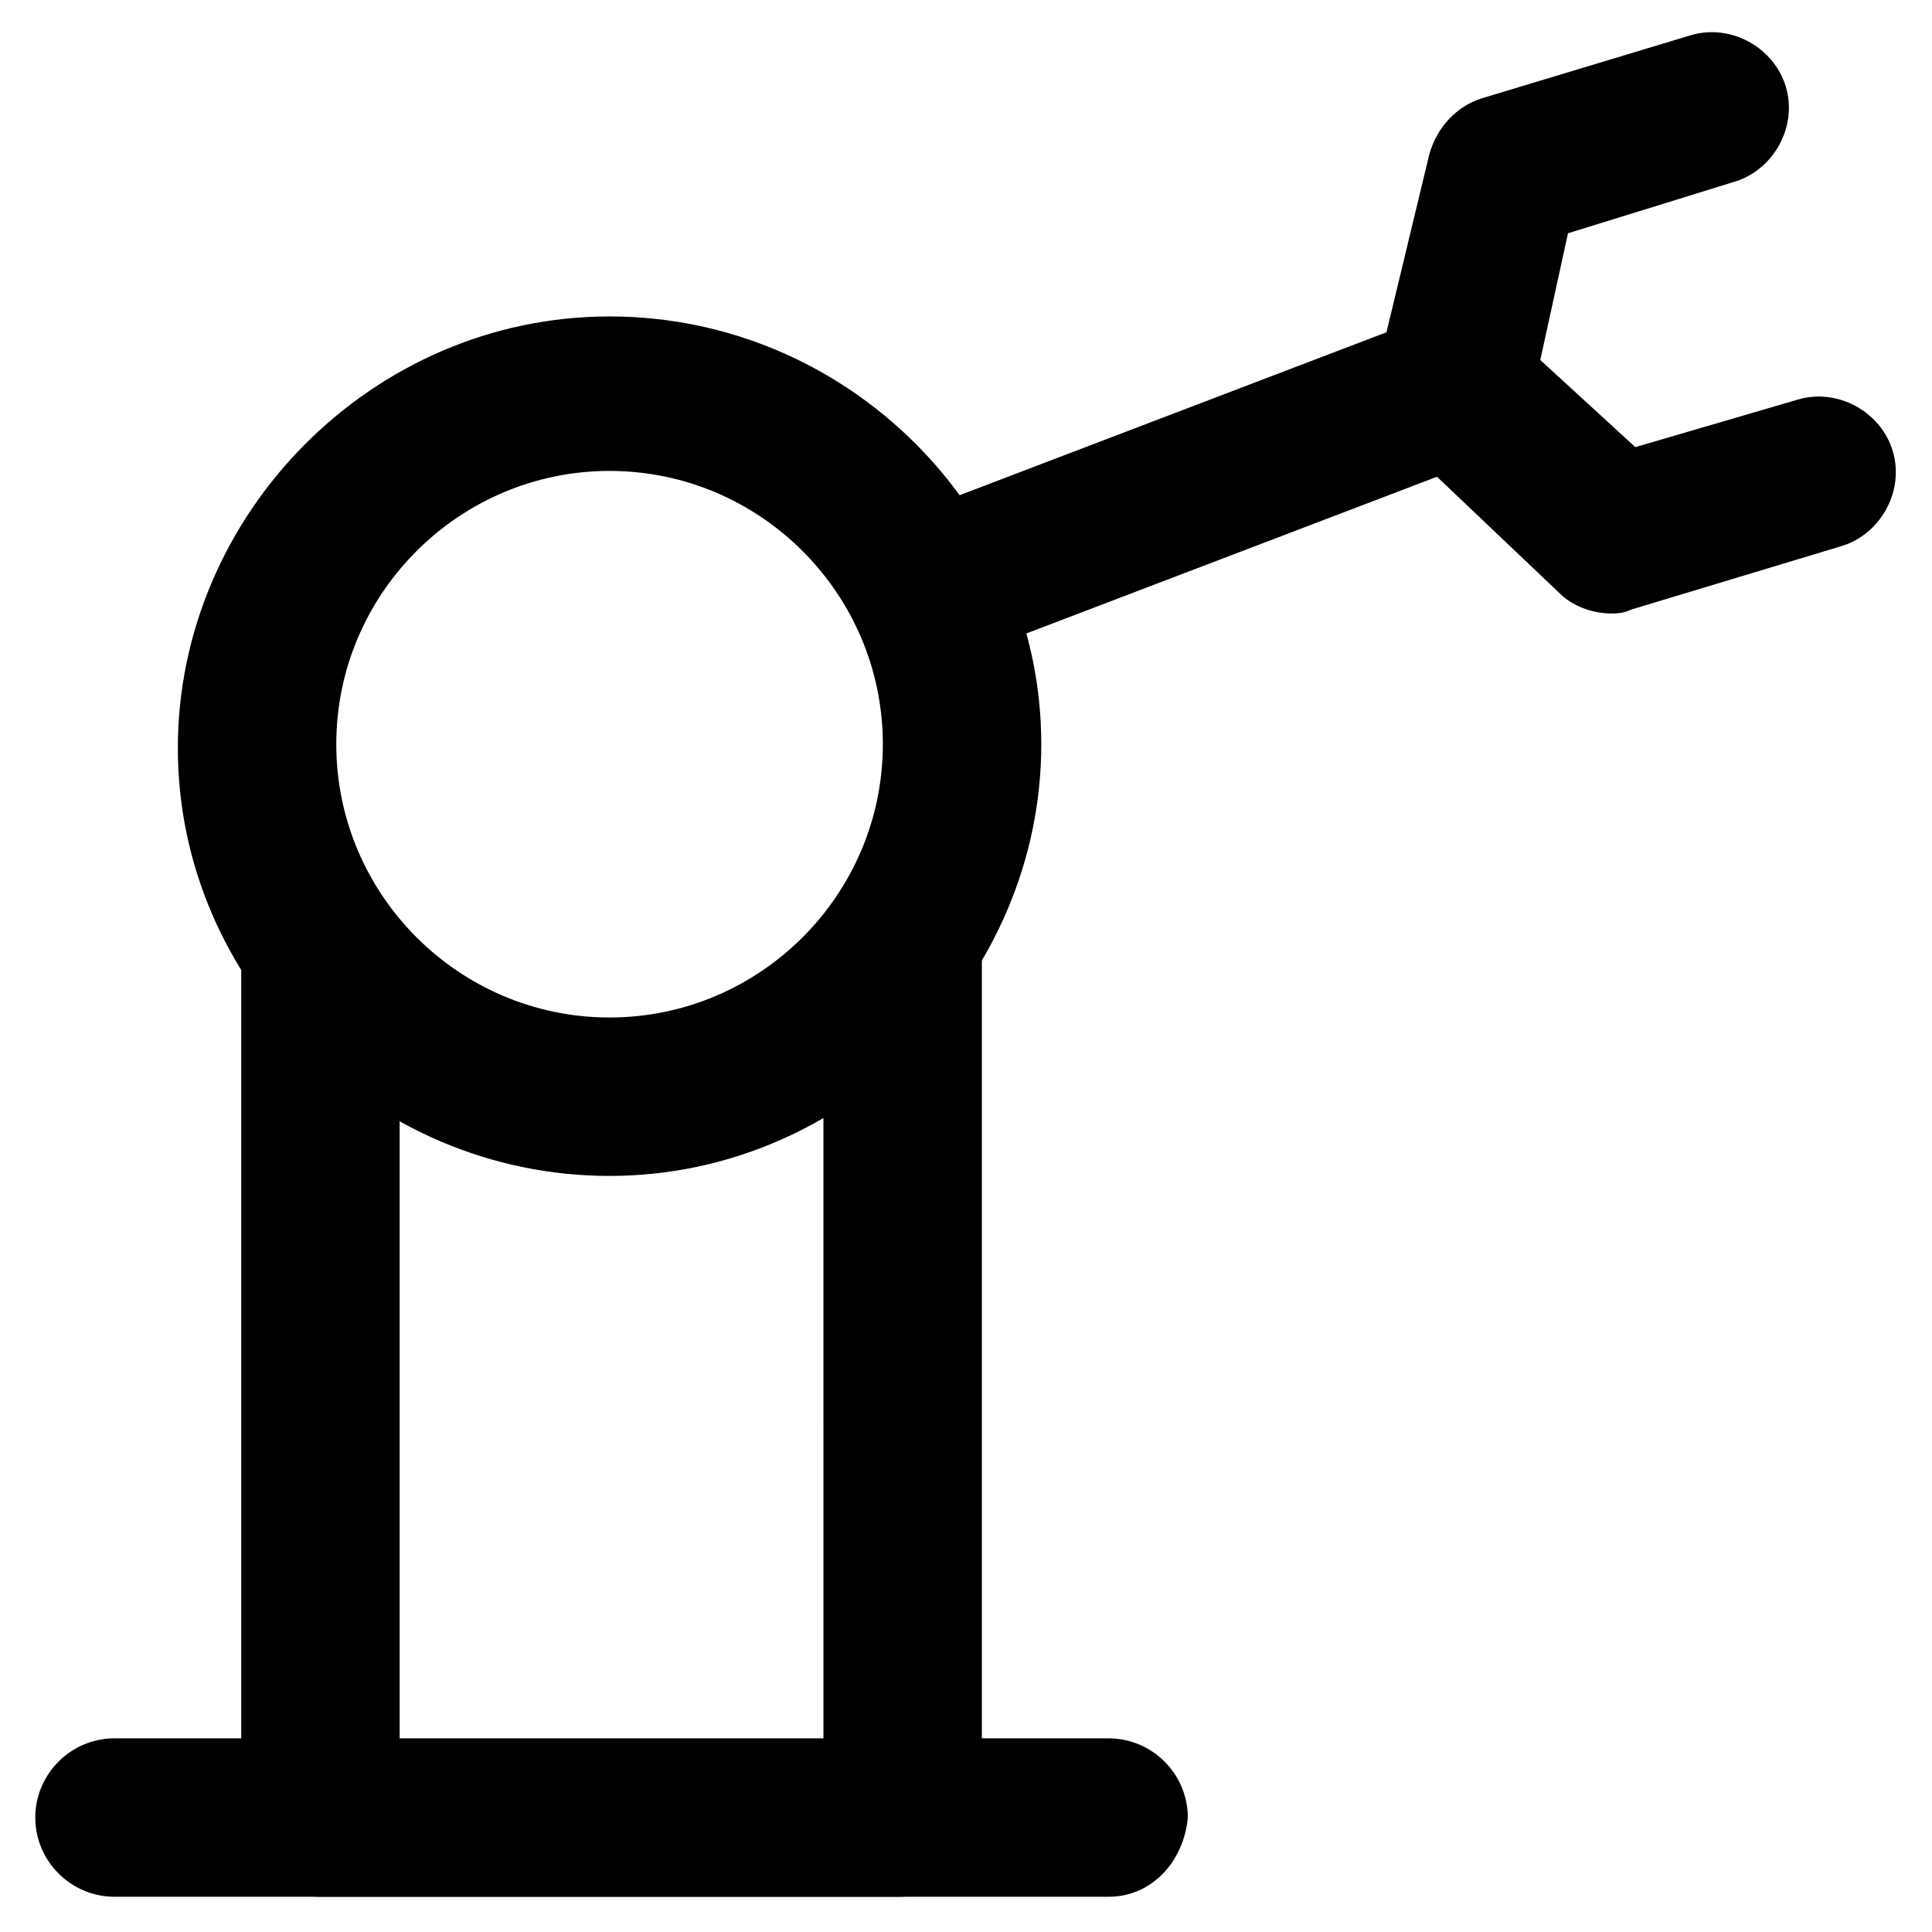 <?xml version="1.0" encoding="UTF-8"?>
<!-- Uploaded to: ICON Repo, www.iconrepo.com, Generator: ICON Repo Mixer Tools -->
<svg fill="#000000" width="800px" height="800px" version="1.1" viewBox="144 144 512 512" xmlns="http://www.w3.org/2000/svg">
 <g>
  <path d="m305.54 455.63c-62.977 0-114.41-51.43-114.41-113.36 0-61.93 51.43-114.41 114.41-114.41 62.977 0 114.41 51.43 114.41 113.36 0 61.93-51.43 114.41-114.41 114.41zm0-186.83c-39.887 0-72.422 32.539-72.422 72.422 0 39.887 32.539 72.422 72.422 72.422 39.887 0 72.422-32.539 72.422-72.422s-32.539-72.422-72.422-72.422z"/>
  <path d="m382.16 646.66h-153.24c-11.547 0-20.992-9.445-20.992-20.992v-227.77c0-11.547 9.445-20.992 20.992-20.992 11.547 0 20.992 9.445 20.992 20.992v207.82h112.31l-0.004-207.82c0-11.547 9.445-20.992 20.992-20.992s20.992 9.445 20.992 20.992v227.77c-1.047 11.543-10.496 20.992-22.039 20.992z"/>
  <path d="m389.5 321.28c-8.398 0-15.742-5.246-18.895-13.645-4.199-10.496 1.051-22.043 11.547-26.238l137.5-52.48c10.496-4.199 22.043 1.051 26.238 11.547 4.199 10.496-1.051 22.043-11.547 26.238l-137.5 52.48c-2.098 2.098-4.195 2.098-7.344 2.098z"/>
  <path d="m571.08 306.58c-5.246 0-10.496-2.098-13.645-5.246l-41.984-39.887c-5.246-5.246-7.348-12.594-6.297-19.941l13.645-56.68c2.098-7.348 7.348-12.594 13.645-14.695l55.629-16.793c10.496-3.148 22.043 3.148 25.191 13.645s-3.148 22.043-13.645 25.191l-44.082 13.645-7.348 33.586 25.191 23.09 43.031-12.59c10.496-3.148 22.043 3.148 25.191 13.645 3.148 10.496-3.148 22.043-13.645 25.191l-55.629 16.793c-2.098 1.047-4.199 1.047-5.25 1.047z"/>
  <path d="m437.79 646.66h-263.45c-11.547 0-20.992-9.445-20.992-20.992 0-11.547 9.445-20.992 20.992-20.992h263.45c11.547 0 20.992 9.445 20.992 20.992-1.047 11.543-9.445 20.992-20.988 20.992z"/>
 </g>
</svg>